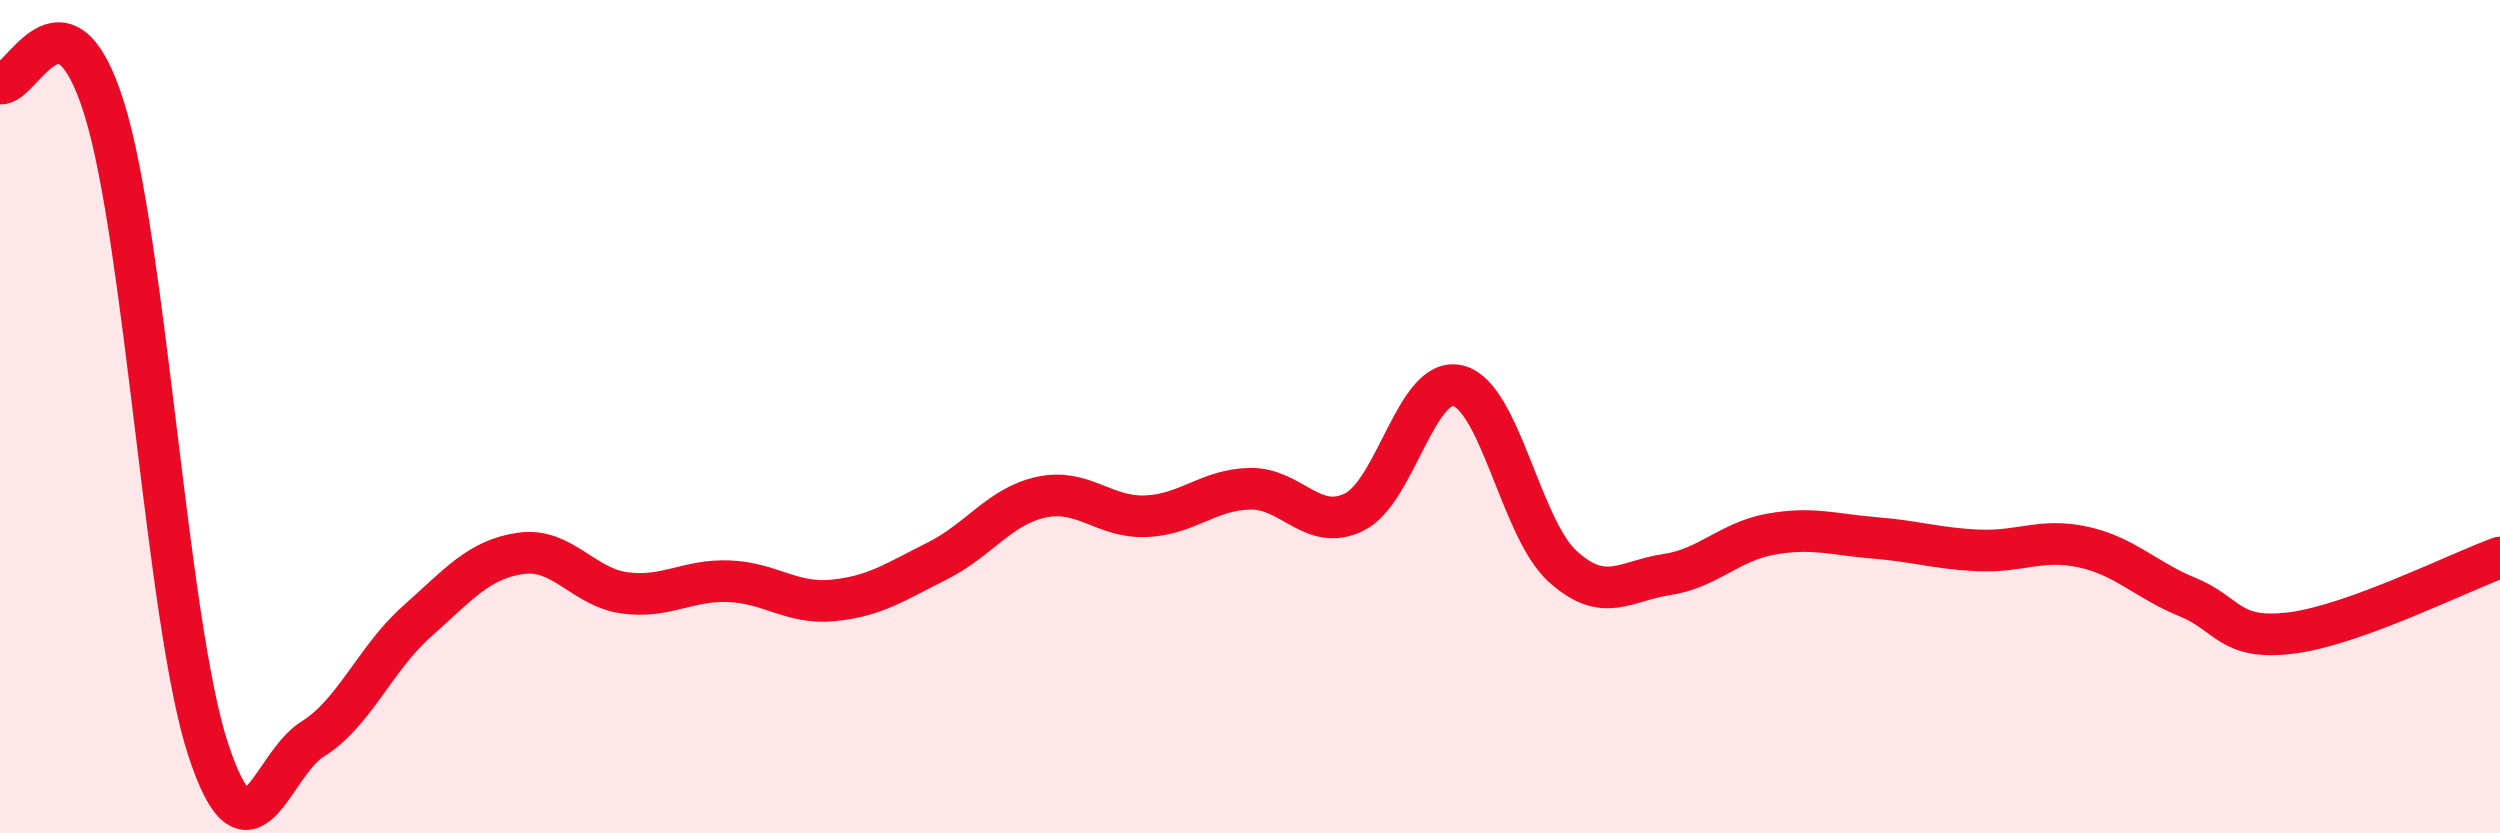 
    <svg width="60" height="20" viewBox="0 0 60 20" xmlns="http://www.w3.org/2000/svg">
      <path
        d="M 0,2 C 0.5,2.12 1.5,-0.6 2.5,2.6 C 3.5,5.8 4,14.97 5,18 C 6,21.03 6.5,18.36 7.5,17.74 C 8.5,17.12 9,15.81 10,14.92 C 11,14.03 11.5,13.42 12.5,13.28 C 13.5,13.14 14,14.1 15,14.23 C 16,14.36 16.5,13.91 17.5,13.95 C 18.5,13.99 19,14.51 20,14.41 C 21,14.31 21.5,13.96 22.5,13.46 C 23.5,12.96 24,12.14 25,11.93 C 26,11.72 26.5,12.43 27.5,12.39 C 28.5,12.35 29,11.75 30,11.73 C 31,11.71 31.5,12.78 32.5,12.29 C 33.5,11.8 34,9 35,9.26 C 36,9.52 36.5,12.68 37.5,13.59 C 38.5,14.5 39,13.94 40,13.79 C 41,13.64 41.5,13 42.5,12.82 C 43.5,12.64 44,12.83 45,12.91 C 46,12.99 46.5,13.17 47.5,13.21 C 48.5,13.25 49,12.91 50,13.13 C 51,13.35 51.5,13.92 52.5,14.33 C 53.5,14.74 53.5,15.38 55,15.19 C 56.5,15 59,13.74 60,13.38L60 20L0 20Z"
        fill="#EB0A25"
        opacity="0.1"
        stroke-linecap="round"
        stroke-linejoin="round"
      />
      <path
        d="M 0,2 C 0.5,2.12 1.5,-0.6 2.5,2.6 C 3.5,5.8 4,14.97 5,18 C 6,21.03 6.5,18.36 7.5,17.74 C 8.5,17.12 9,15.81 10,14.92 C 11,14.03 11.5,13.42 12.5,13.28 C 13.5,13.14 14,14.1 15,14.23 C 16,14.36 16.5,13.91 17.5,13.95 C 18.5,13.99 19,14.51 20,14.41 C 21,14.31 21.5,13.96 22.5,13.46 C 23.5,12.96 24,12.14 25,11.93 C 26,11.72 26.5,12.43 27.5,12.39 C 28.5,12.35 29,11.75 30,11.73 C 31,11.71 31.5,12.78 32.5,12.29 C 33.5,11.8 34,9 35,9.26 C 36,9.52 36.5,12.68 37.5,13.59 C 38.5,14.5 39,13.94 40,13.79 C 41,13.64 41.5,13 42.5,12.82 C 43.5,12.64 44,12.83 45,12.91 C 46,12.99 46.5,13.17 47.5,13.21 C 48.5,13.25 49,12.91 50,13.13 C 51,13.35 51.5,13.92 52.5,14.33 C 53.5,14.74 53.5,15.38 55,15.19 C 56.5,15 59,13.74 60,13.38"
        stroke="#EB0A25"
        stroke-width="1"
        fill="none"
        stroke-linecap="round"
        stroke-linejoin="round"
      />
    </svg>
  
